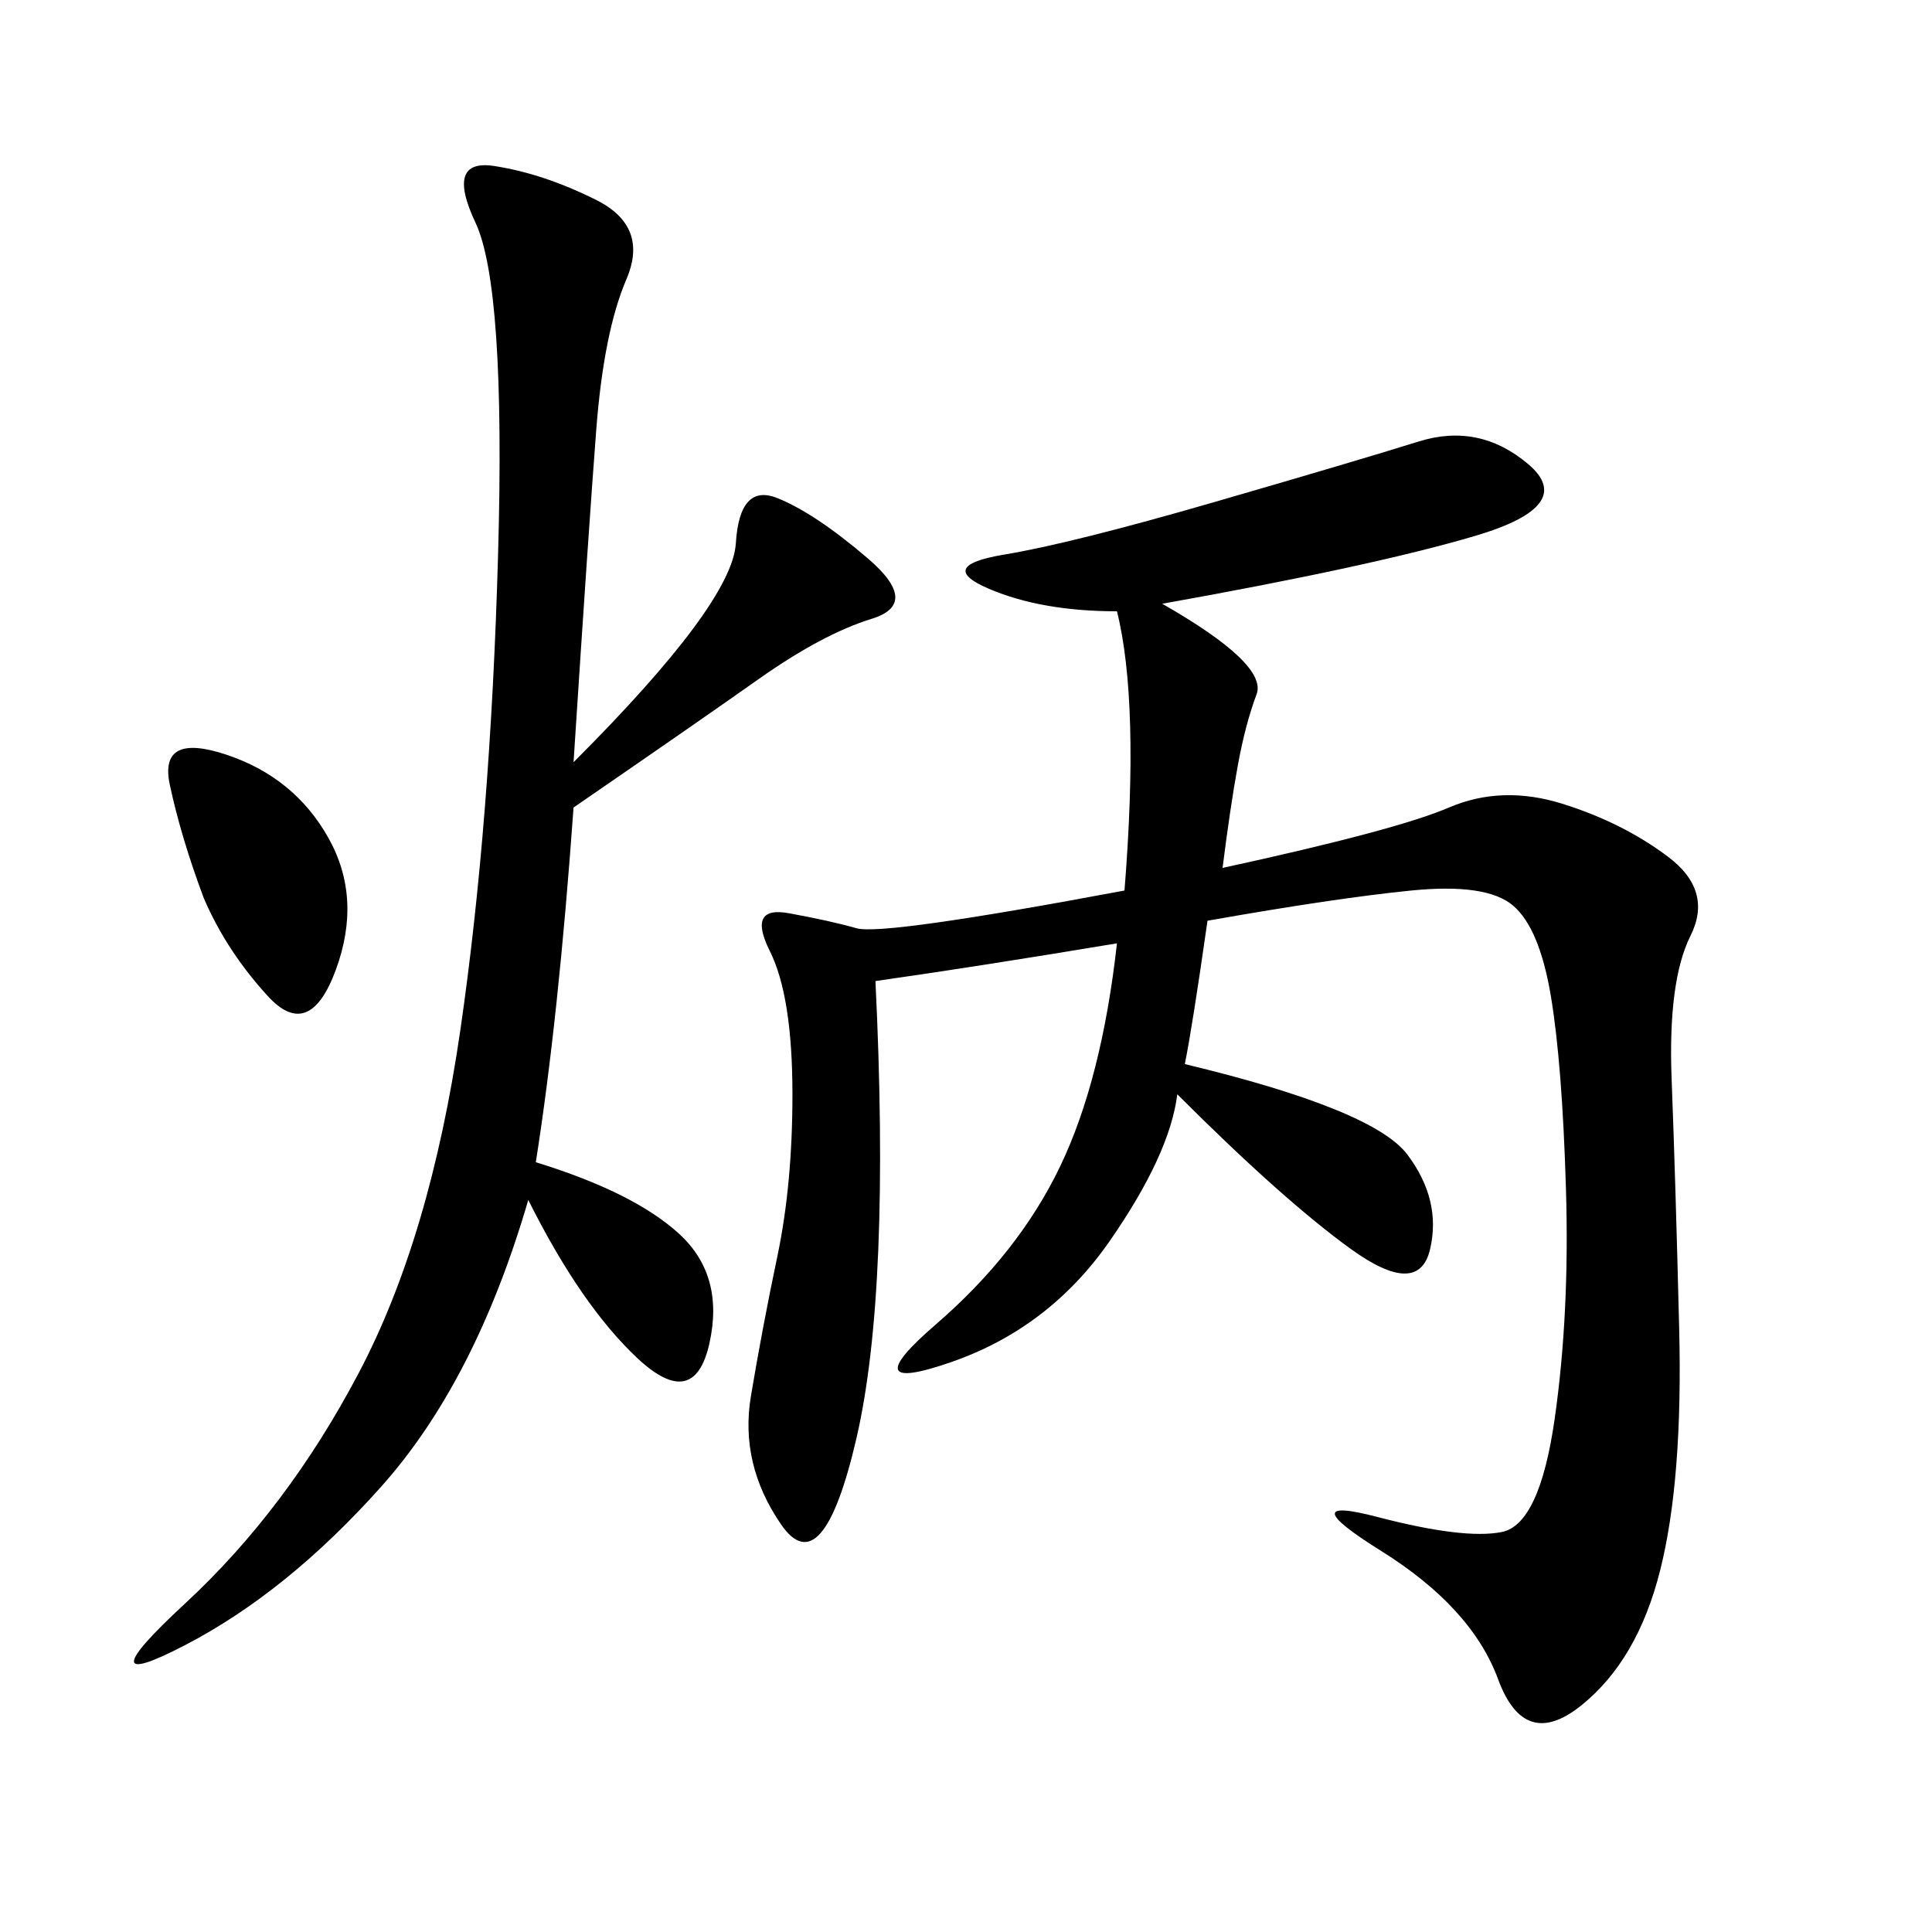 <svg xmlns="http://www.w3.org/2000/svg" xmlns:xlink="http://www.w3.org/1999/xlink" width="300" height="300"><path d="M183.98 165.23Q213.28 172.27 218.55 179.30Q223.83 186.33 222.07 193.95Q220.31 201.56 209.77 193.95Q199.22 186.33 182.81 169.92L182.81 169.92Q181.64 179.30 172.27 192.77Q162.89 206.25 147.66 211.52Q132.42 216.80 145.31 205.66Q158.20 194.53 164.65 181.05Q171.09 167.58 173.44 146.48L173.44 146.48Q152.34 150 135.94 152.34L135.94 152.34Q138.28 200.39 133.01 223.24Q127.73 246.09 121.29 236.72Q114.84 227.34 116.60 216.80Q118.36 206.25 120.70 195.12Q123.05 183.98 123.05 169.92L123.05 169.92Q123.05 154.69 119.53 147.66Q116.02 140.63 122.46 141.80Q128.91 142.97 133.01 144.14Q137.11 145.31 174.61 138.28L174.61 138.28Q176.95 108.98 173.44 94.92L173.44 94.92Q161.72 94.92 153.52 91.41Q145.31 87.89 155.86 86.13Q166.41 84.38 188.67 77.93Q210.94 71.48 220.31 68.55Q229.69 65.63 237.30 72.07Q244.92 78.52 229.10 83.20Q213.28 87.89 180.47 93.75L180.47 93.75Q196.88 103.13 195.12 107.81Q193.36 112.50 192.19 118.95Q191.02 125.39 189.84 134.77L189.84 134.77Q216.80 128.91 225 125.39Q233.20 121.88 242.58 124.80Q251.95 127.73 258.98 133.01Q266.02 138.28 262.50 145.31Q258.98 152.34 259.57 167.58Q260.16 182.81 260.74 206.25Q261.33 229.69 257.81 243.75Q254.30 257.81 245.51 264.84Q236.72 271.88 232.62 260.74Q228.52 249.61 214.45 240.82Q200.39 232.03 213.87 235.55Q227.34 239.06 233.20 237.89Q239.06 236.72 241.41 220.31Q243.75 203.91 243.16 184.57Q242.58 165.23 240.82 154.69Q239.06 144.14 234.96 140.63Q230.86 137.11 219.14 138.28Q207.42 139.45 187.50 142.97L187.50 142.97Q185.16 159.38 183.98 165.23L183.98 165.23ZM89.06 118.36Q113.67 93.75 114.26 84.38Q114.84 75 120.70 77.34Q126.56 79.69 134.77 86.72Q142.97 93.75 135.35 96.09Q127.73 98.44 117.77 105.47Q107.81 112.50 89.06 125.39L89.06 125.39Q86.72 158.20 83.20 180.47L83.20 180.47Q98.44 185.16 105.47 191.60Q112.50 198.05 110.16 208.59Q107.81 219.14 99.02 210.94Q90.23 202.73 82.03 186.33L82.03 186.33Q73.83 214.45 59.18 230.86Q44.53 247.27 28.71 255.47Q12.89 263.67 28.71 249.02Q44.53 234.38 55.66 213.28Q66.80 192.19 71.48 159.96Q76.17 127.73 77.34 86.13Q78.52 44.53 73.83 34.57Q69.14 24.61 76.76 25.78Q84.38 26.95 92.58 31.05Q100.78 35.16 97.27 43.36Q93.75 51.56 92.58 66.80Q91.41 82.03 89.06 118.36L89.06 118.36ZM31.64 139.45Q28.13 130.08 26.37 121.88Q24.61 113.67 35.16 117.19Q45.70 120.70 50.98 130.08Q56.25 139.45 52.15 150.59Q48.05 161.72 41.60 154.69Q35.16 147.66 31.64 139.45L31.64 139.45Z"/></svg>